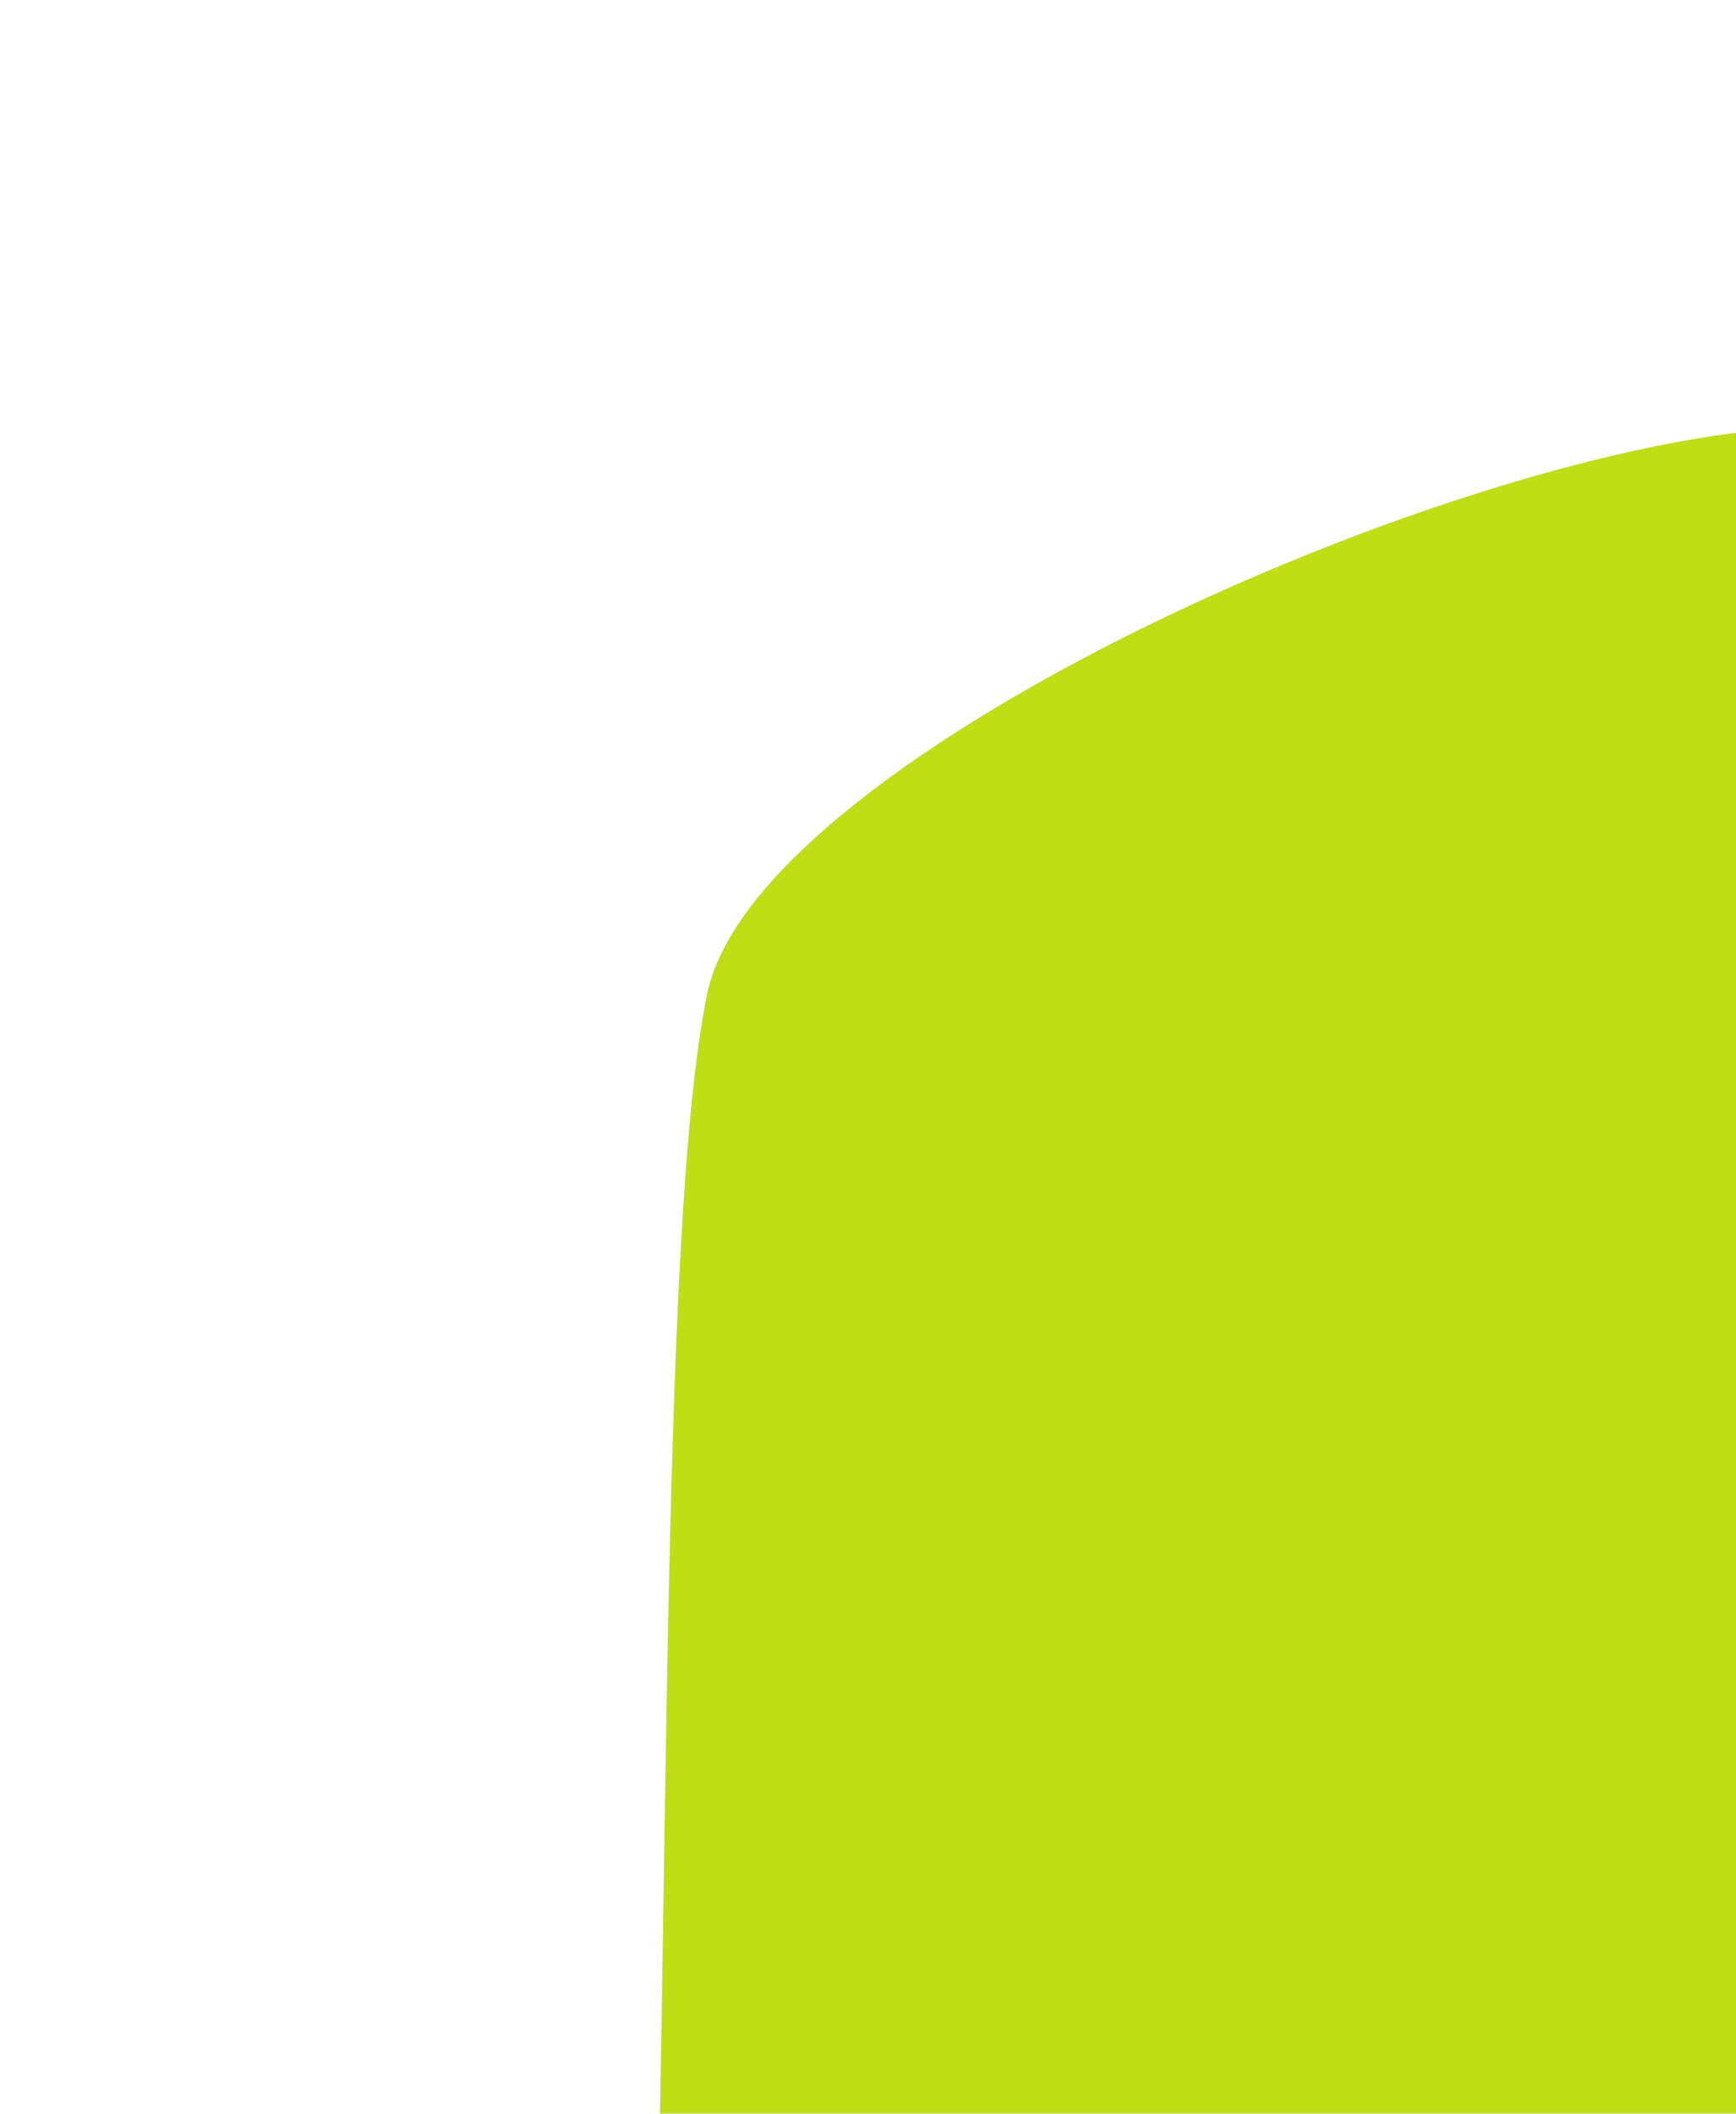 <?xml version="1.0" encoding="UTF-8"?> <svg xmlns="http://www.w3.org/2000/svg" width="258" height="314" viewBox="0 0 258 314" fill="none"><g clip-path="url(#clip0_2011_5999)"><g filter="url(#filter0_f_2011_5999)"><path d="M105.096 147.635C112.558 111.618 221.365 63.892 269.613 63.438L269.699 364.25L96.499 369.601C99.737 298.015 97.635 183.653 105.096 147.635Z" fill="#BFDE14"></path></g></g><defs><filter id="filter0_f_2011_5999" x="56.498" y="23.438" width="253.201" height="386.164" filterUnits="userSpaceOnUse" color-interpolation-filters="sRGB"><feFlood flood-opacity="0" result="BackgroundImageFix"></feFlood><feBlend mode="normal" in="SourceGraphic" in2="BackgroundImageFix" result="shape"></feBlend><feGaussianBlur stdDeviation="20" result="effect1_foregroundBlur_2011_5999"></feGaussianBlur></filter><clipPath id="clip0_2011_5999"><rect width="258" height="314" fill="white"></rect></clipPath></defs></svg> 